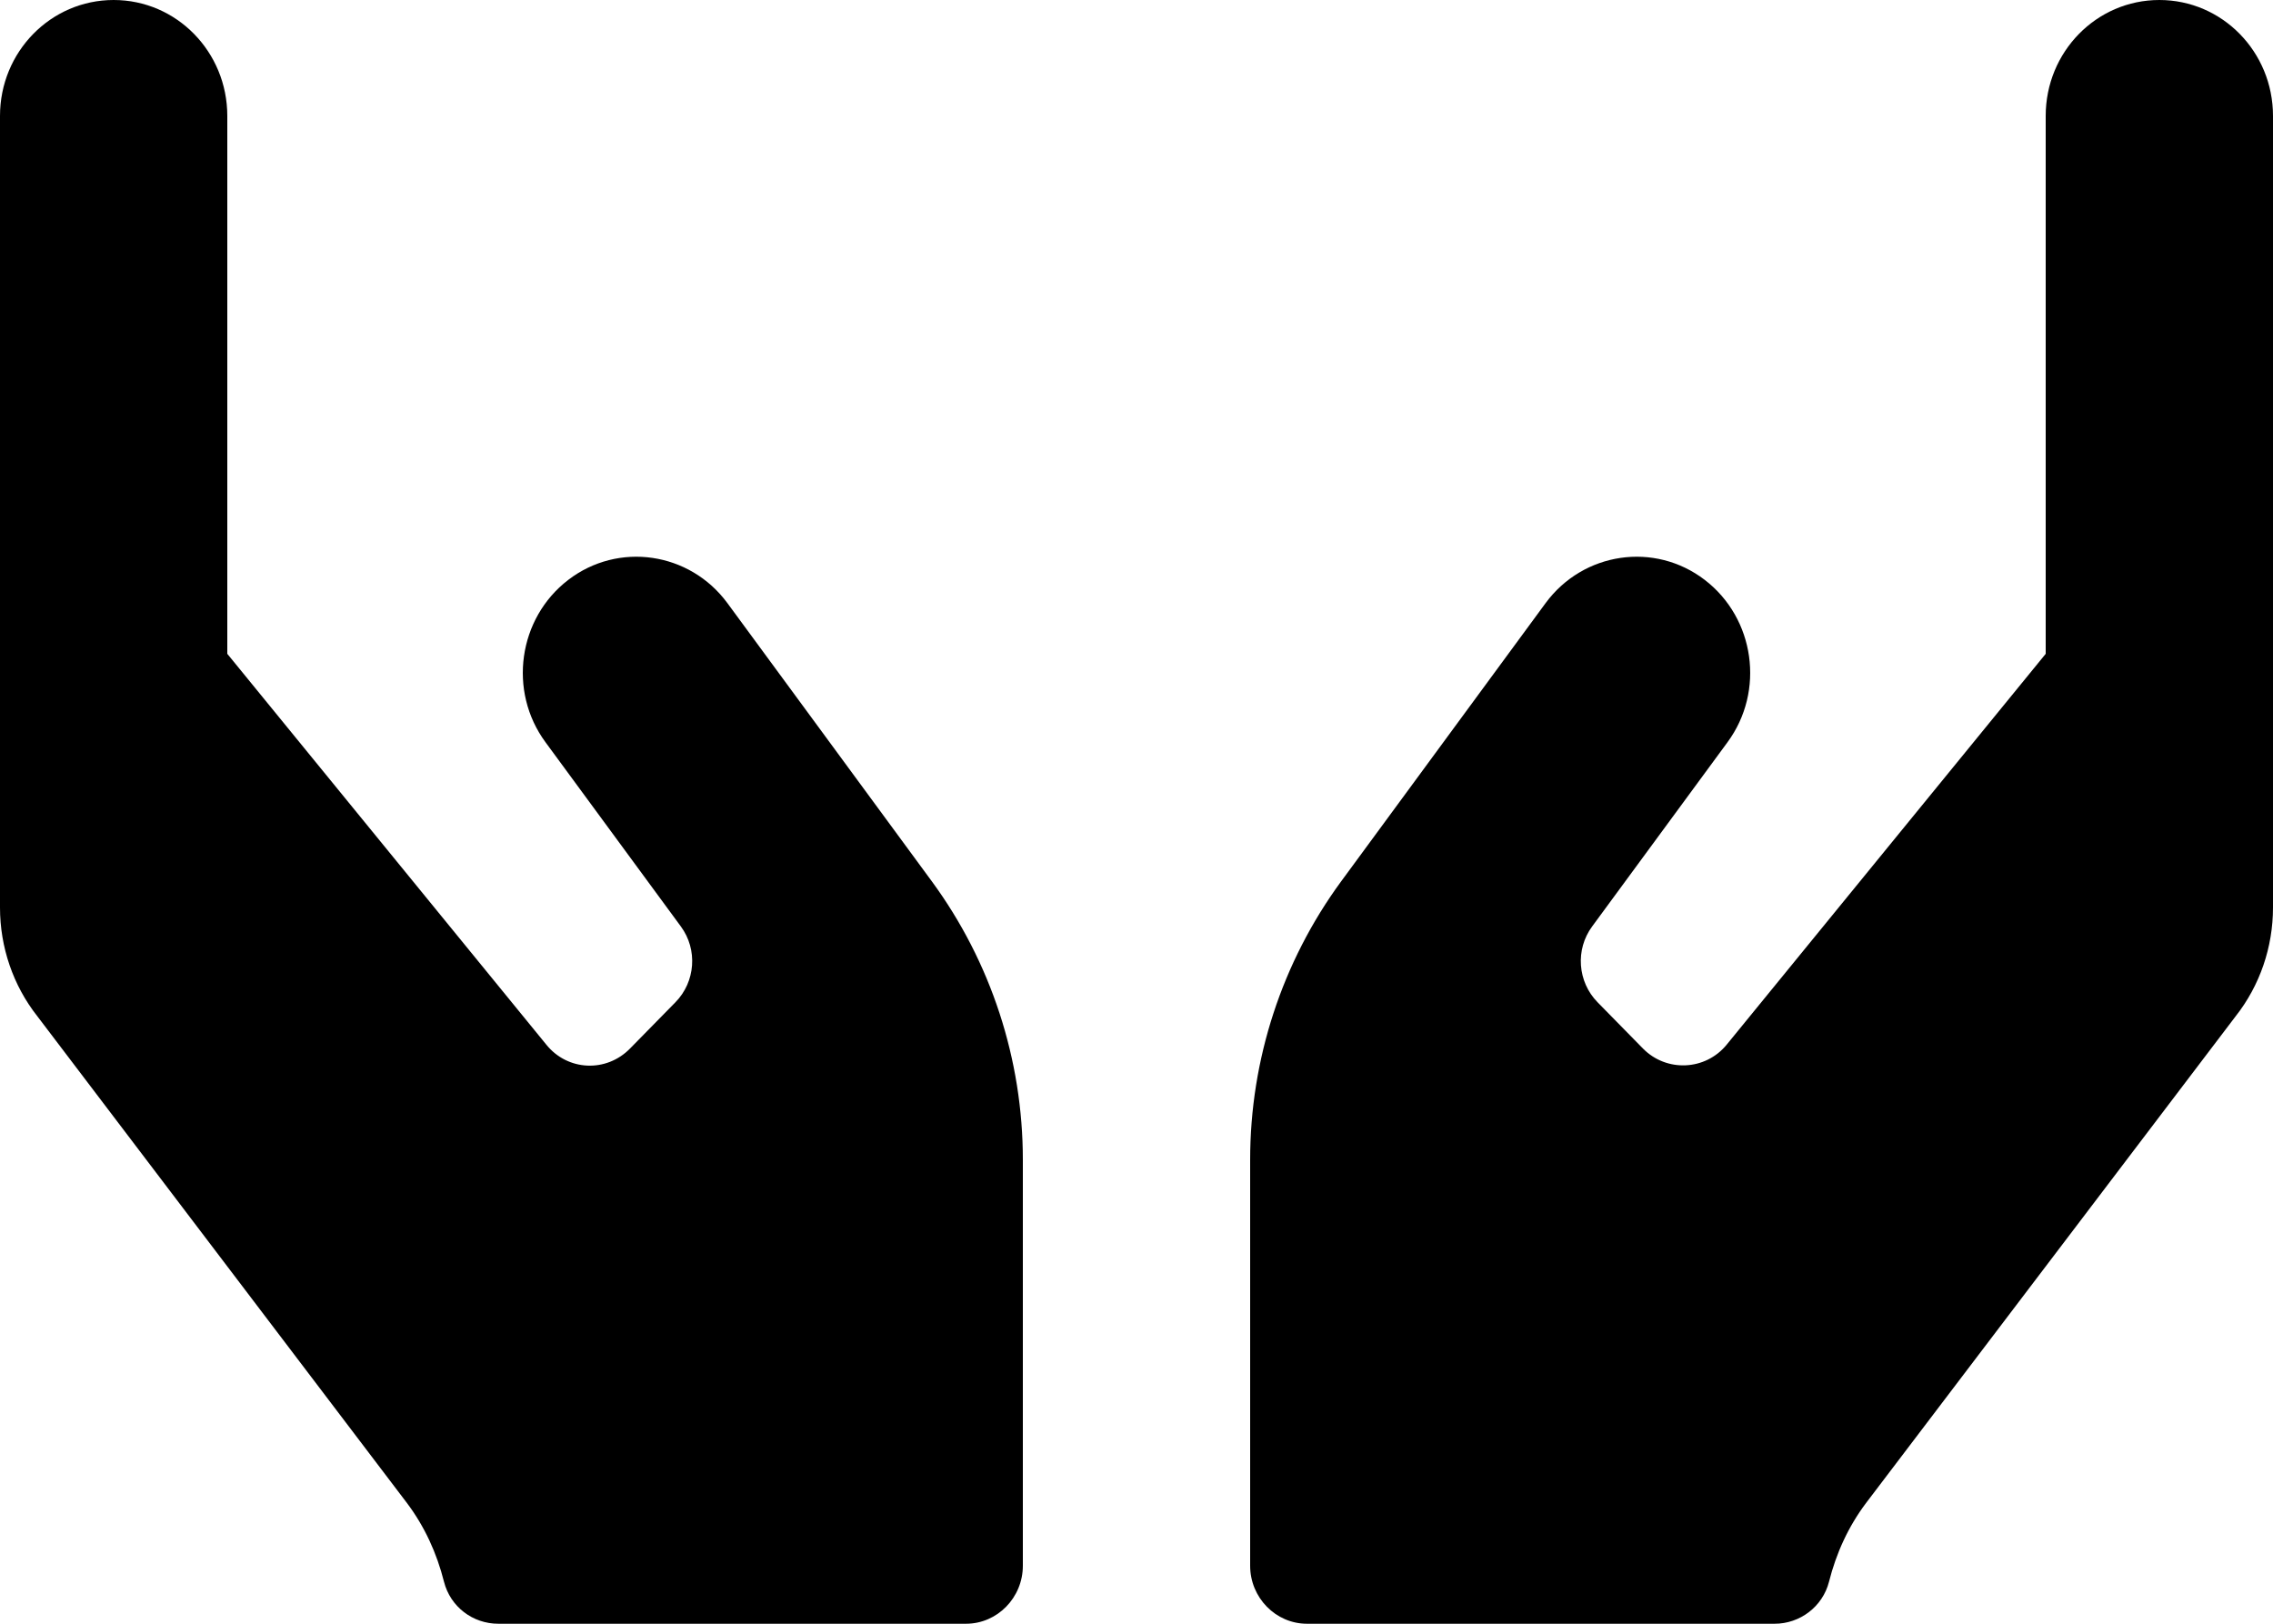 <svg width="21" height="15" viewBox="0 0 21 15" fill="none" xmlns="http://www.w3.org/2000/svg">
<path d="M6.72 5.571C6.372 5.099 5.713 5.002 5.25 5.357C4.787 5.712 4.692 6.385 5.04 6.857L6.29 8.558C6.448 8.772 6.425 9.07 6.241 9.258L5.821 9.686C5.601 9.911 5.243 9.894 5.047 9.65L2.1 6.04V1.071C2.1 0.479 1.631 0 1.05 0C0.469 0 0 0.479 0 1.071V8.384C0 8.749 0.121 9.104 0.345 9.388L3.76 13.885C3.924 14.103 4.036 14.35 4.102 14.612C4.161 14.843 4.367 15 4.604 15H8.925C9.214 15 9.45 14.759 9.45 14.464V10.714C9.45 9.787 9.155 8.886 8.61 8.143L6.72 5.571ZM19.95 0C19.369 0 18.9 0.479 18.9 1.071V6.04L15.953 9.65C15.757 9.891 15.396 9.907 15.179 9.686L14.759 9.258C14.575 9.07 14.552 8.772 14.71 8.558L15.96 6.857C16.308 6.385 16.213 5.712 15.75 5.357C15.287 5.002 14.628 5.099 14.28 5.571L12.39 8.143C11.845 8.886 11.55 9.787 11.55 10.714V14.464C11.55 14.759 11.786 15 12.075 15H16.396C16.629 15 16.839 14.843 16.898 14.612C16.964 14.35 17.076 14.103 17.24 13.885L20.655 9.388C20.879 9.104 21 8.749 21 8.384V1.071C21 0.479 20.531 0 19.95 0Z" fill="black"/>
</svg>
